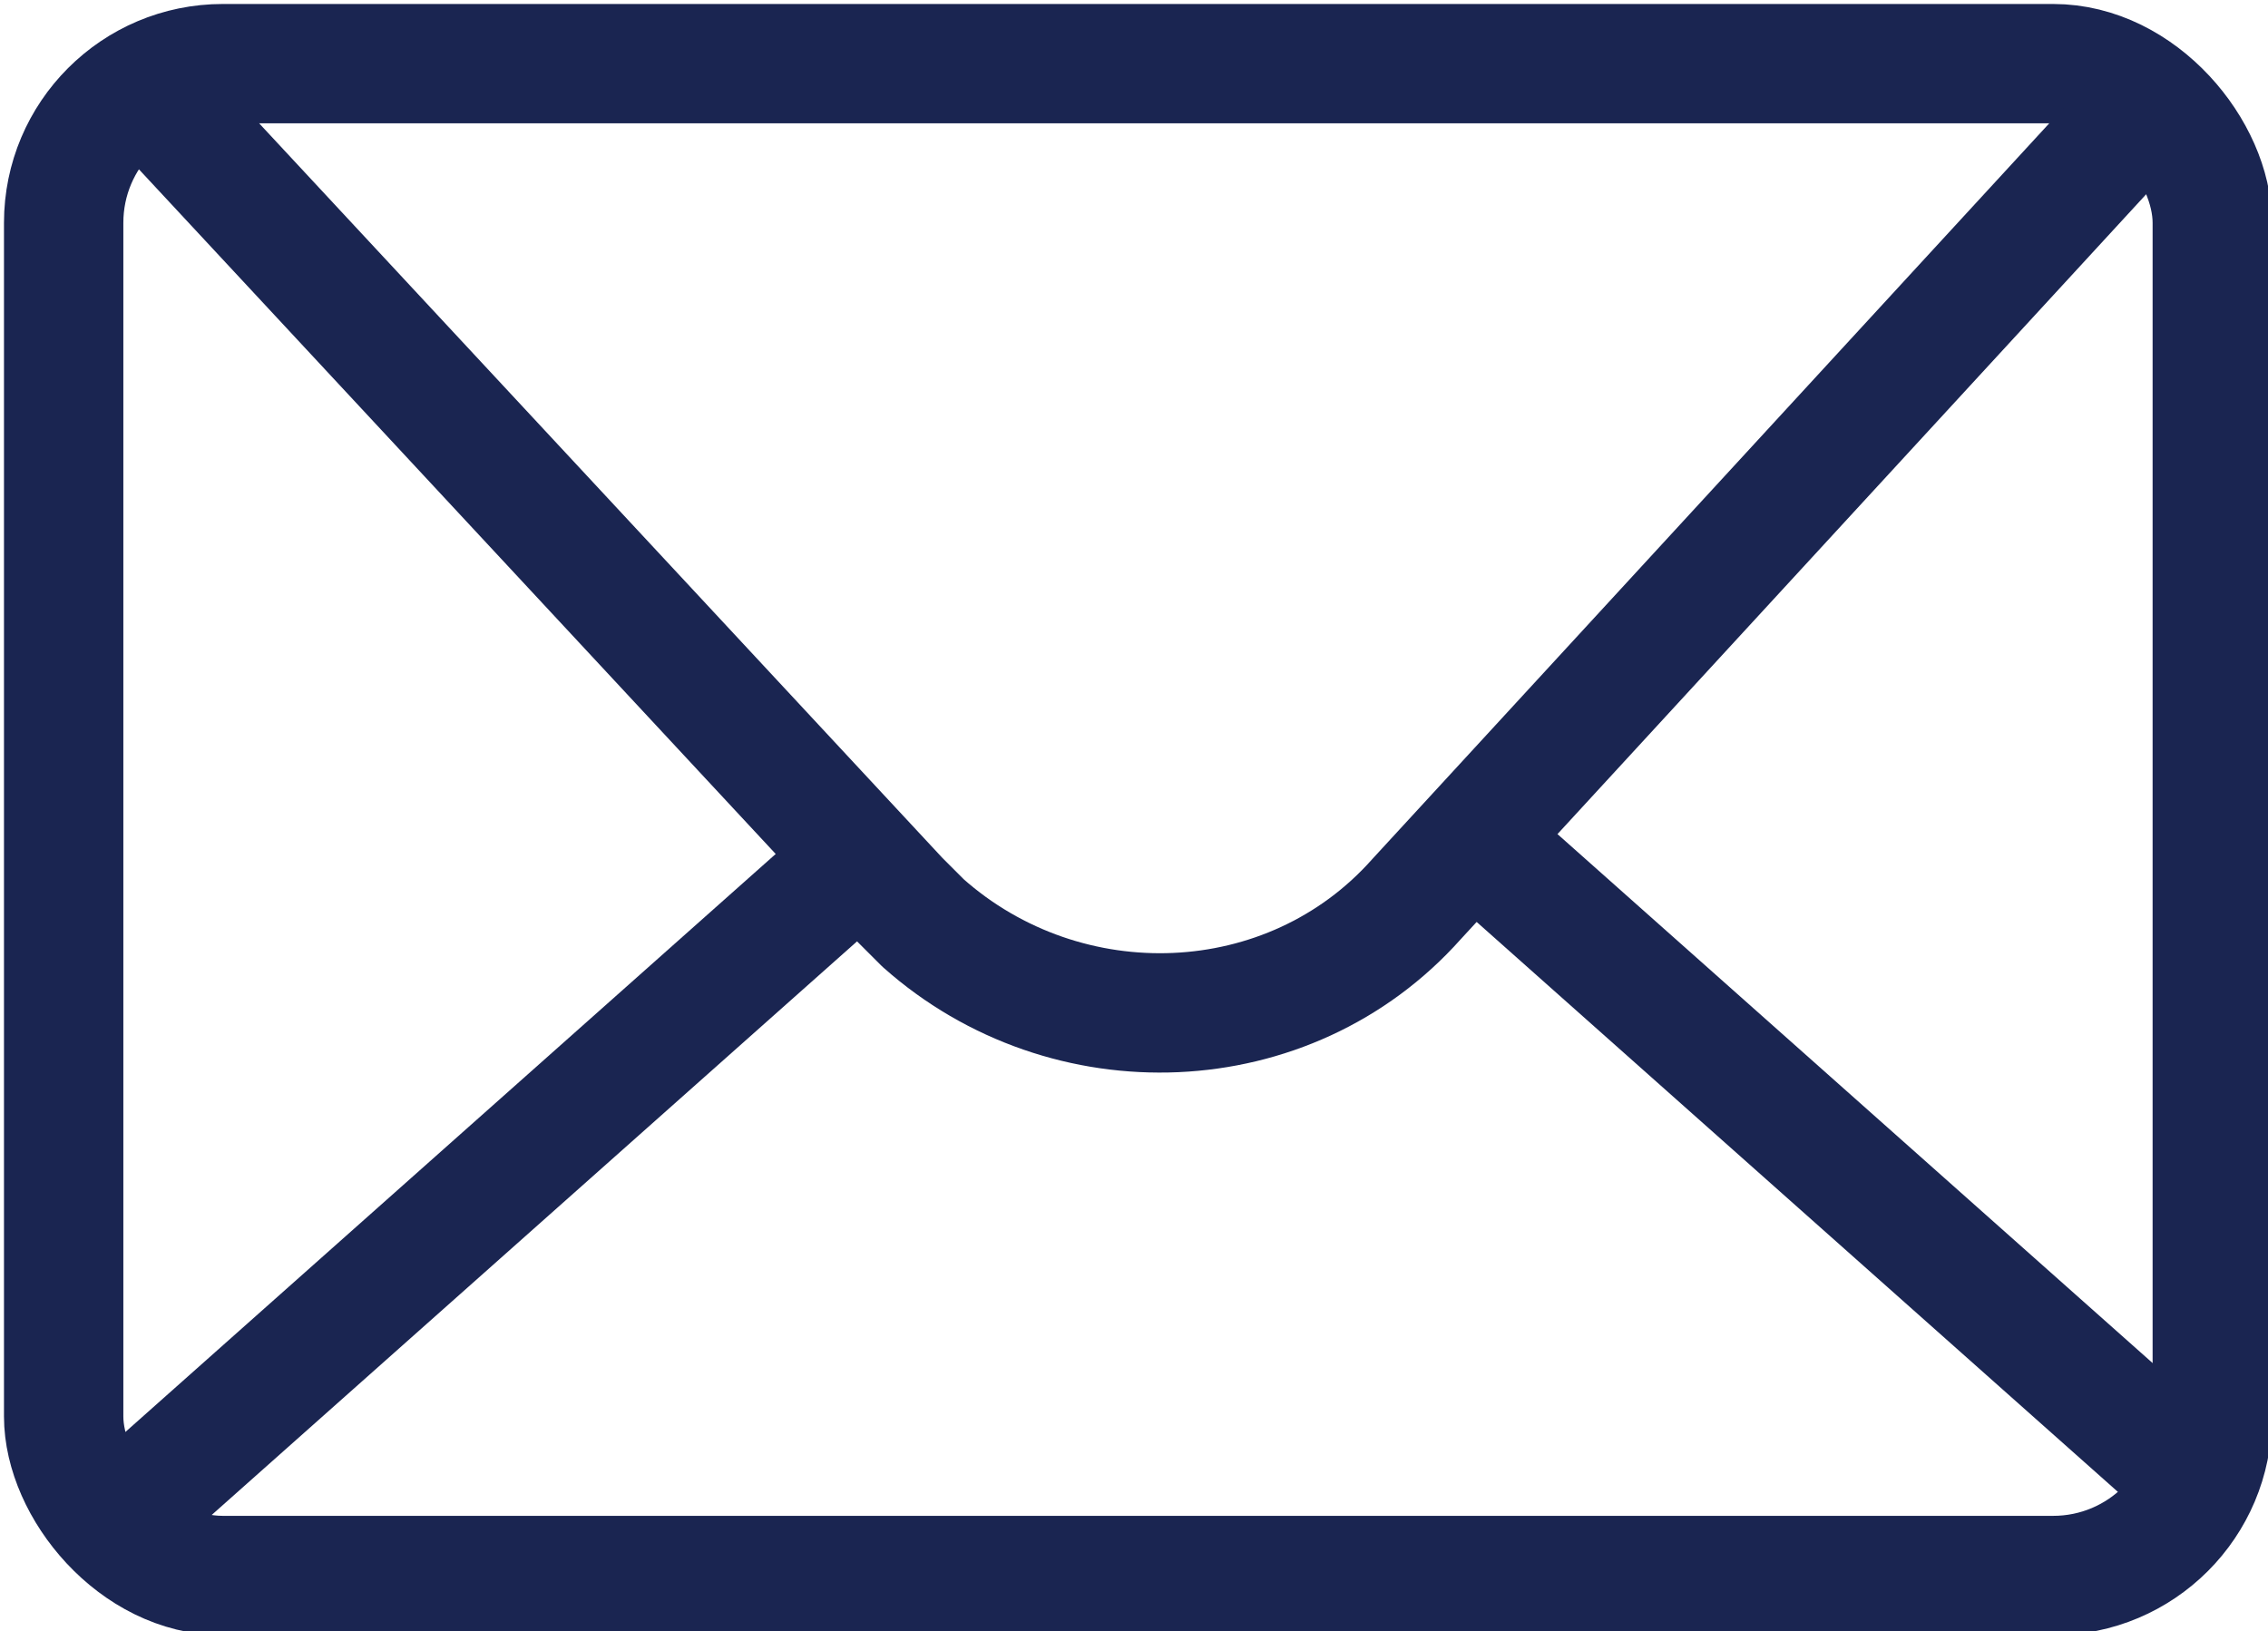 <?xml version="1.0" encoding="UTF-8"?>
<svg id="Layer_1" xmlns="http://www.w3.org/2000/svg" version="1.1" viewBox="0 0 28.5 20.5">
  <!-- Generator: Adobe Illustrator 29.3.1, SVG Export Plug-In . SVG Version: 2.1.0 Build 151)  -->
  <defs>
    <style>
      .st0 {
        fill: none;
        stroke: #1a2551;
        stroke-linejoin: round;
        stroke-width: 1.5px;
      }
    </style>
  </defs>
  <g id="icon-email">
    <rect id="Rectangle_13" class="st0" x=".8" y=".8" width="27" height="19" rx="2" ry="2"/>
    <path id="Path_46" class="st0" d="M27,1.3l-9.2,10c-1.6,1.8-4.4,1.9-6.2.3-.1-.1-.2-.2-.3-.3L2,1.3"/>
    <line id="Line_4" class="st0" x1="1.8" y1="18.8" x2="10.8" y2="10.8"/>
    <line id="Line_5" class="st0" x1="27.8" y1="18.8" x2="18.8" y2="10.8"/>
  </g>
</svg>